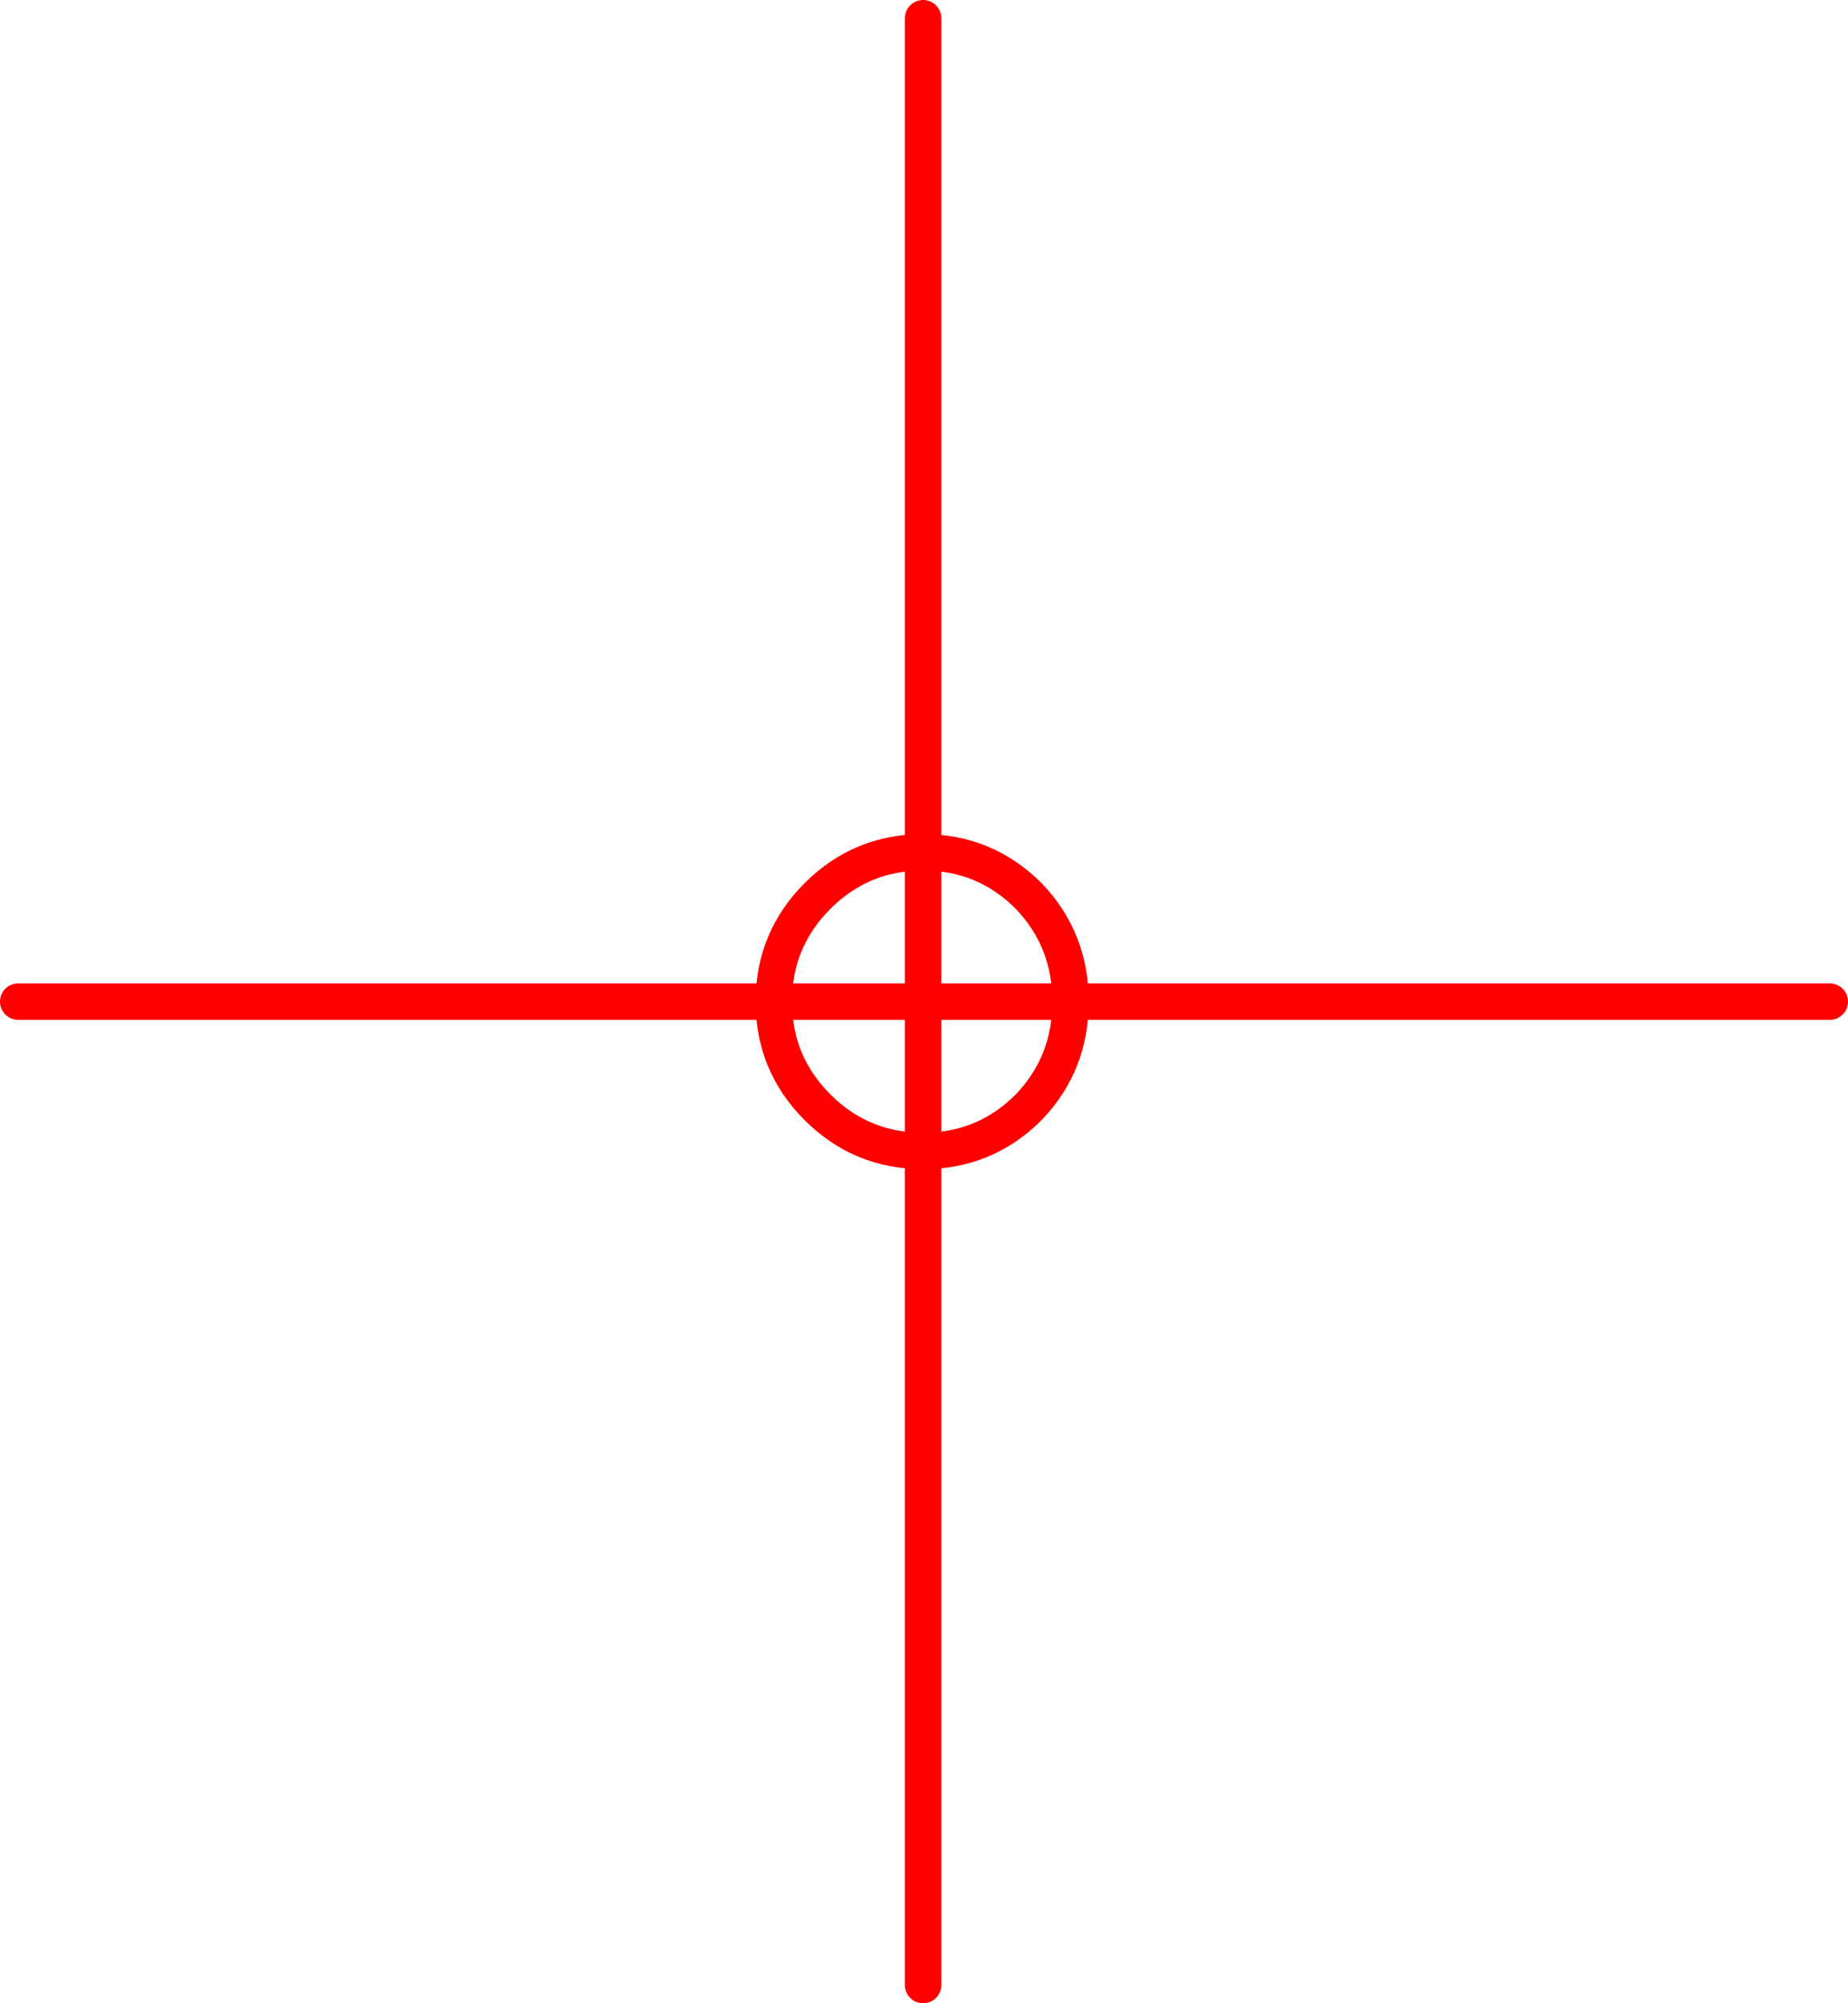 <?xml version="1.0" encoding="UTF-8" standalone="no"?>
<svg xmlns:xlink="http://www.w3.org/1999/xlink" height="55.0px" width="50.75px" xmlns="http://www.w3.org/2000/svg">
  <g transform="matrix(1.0, 0.0, 0.0, 1.0, 25.35, 27.5)">
    <path d="M2.9 2.9 Q1.7 4.1 0.0 4.1 -1.7 4.1 -2.9 2.9 -4.1 1.7 -4.1 0.0 -4.1 -1.7 -2.9 -2.9 -1.7 -4.1 0.0 -4.1 1.7 -4.1 2.9 -2.9 4.05 -1.7 4.05 0.0 4.05 1.7 2.9 2.9 Z" fill="none" stroke="#ff0000" stroke-linecap="round" stroke-linejoin="round" stroke-width="1.0"/>
    <path d="M0.0 -27.0 L0.0 27.0" fill="none" stroke="#ff0000" stroke-linecap="round" stroke-linejoin="round" stroke-width="1.0"/>
    <path d="M-24.85 0.0 L24.9 0.0" fill="none" stroke="#ff0000" stroke-linecap="round" stroke-linejoin="round" stroke-width="1.0"/>
  </g>
</svg>
